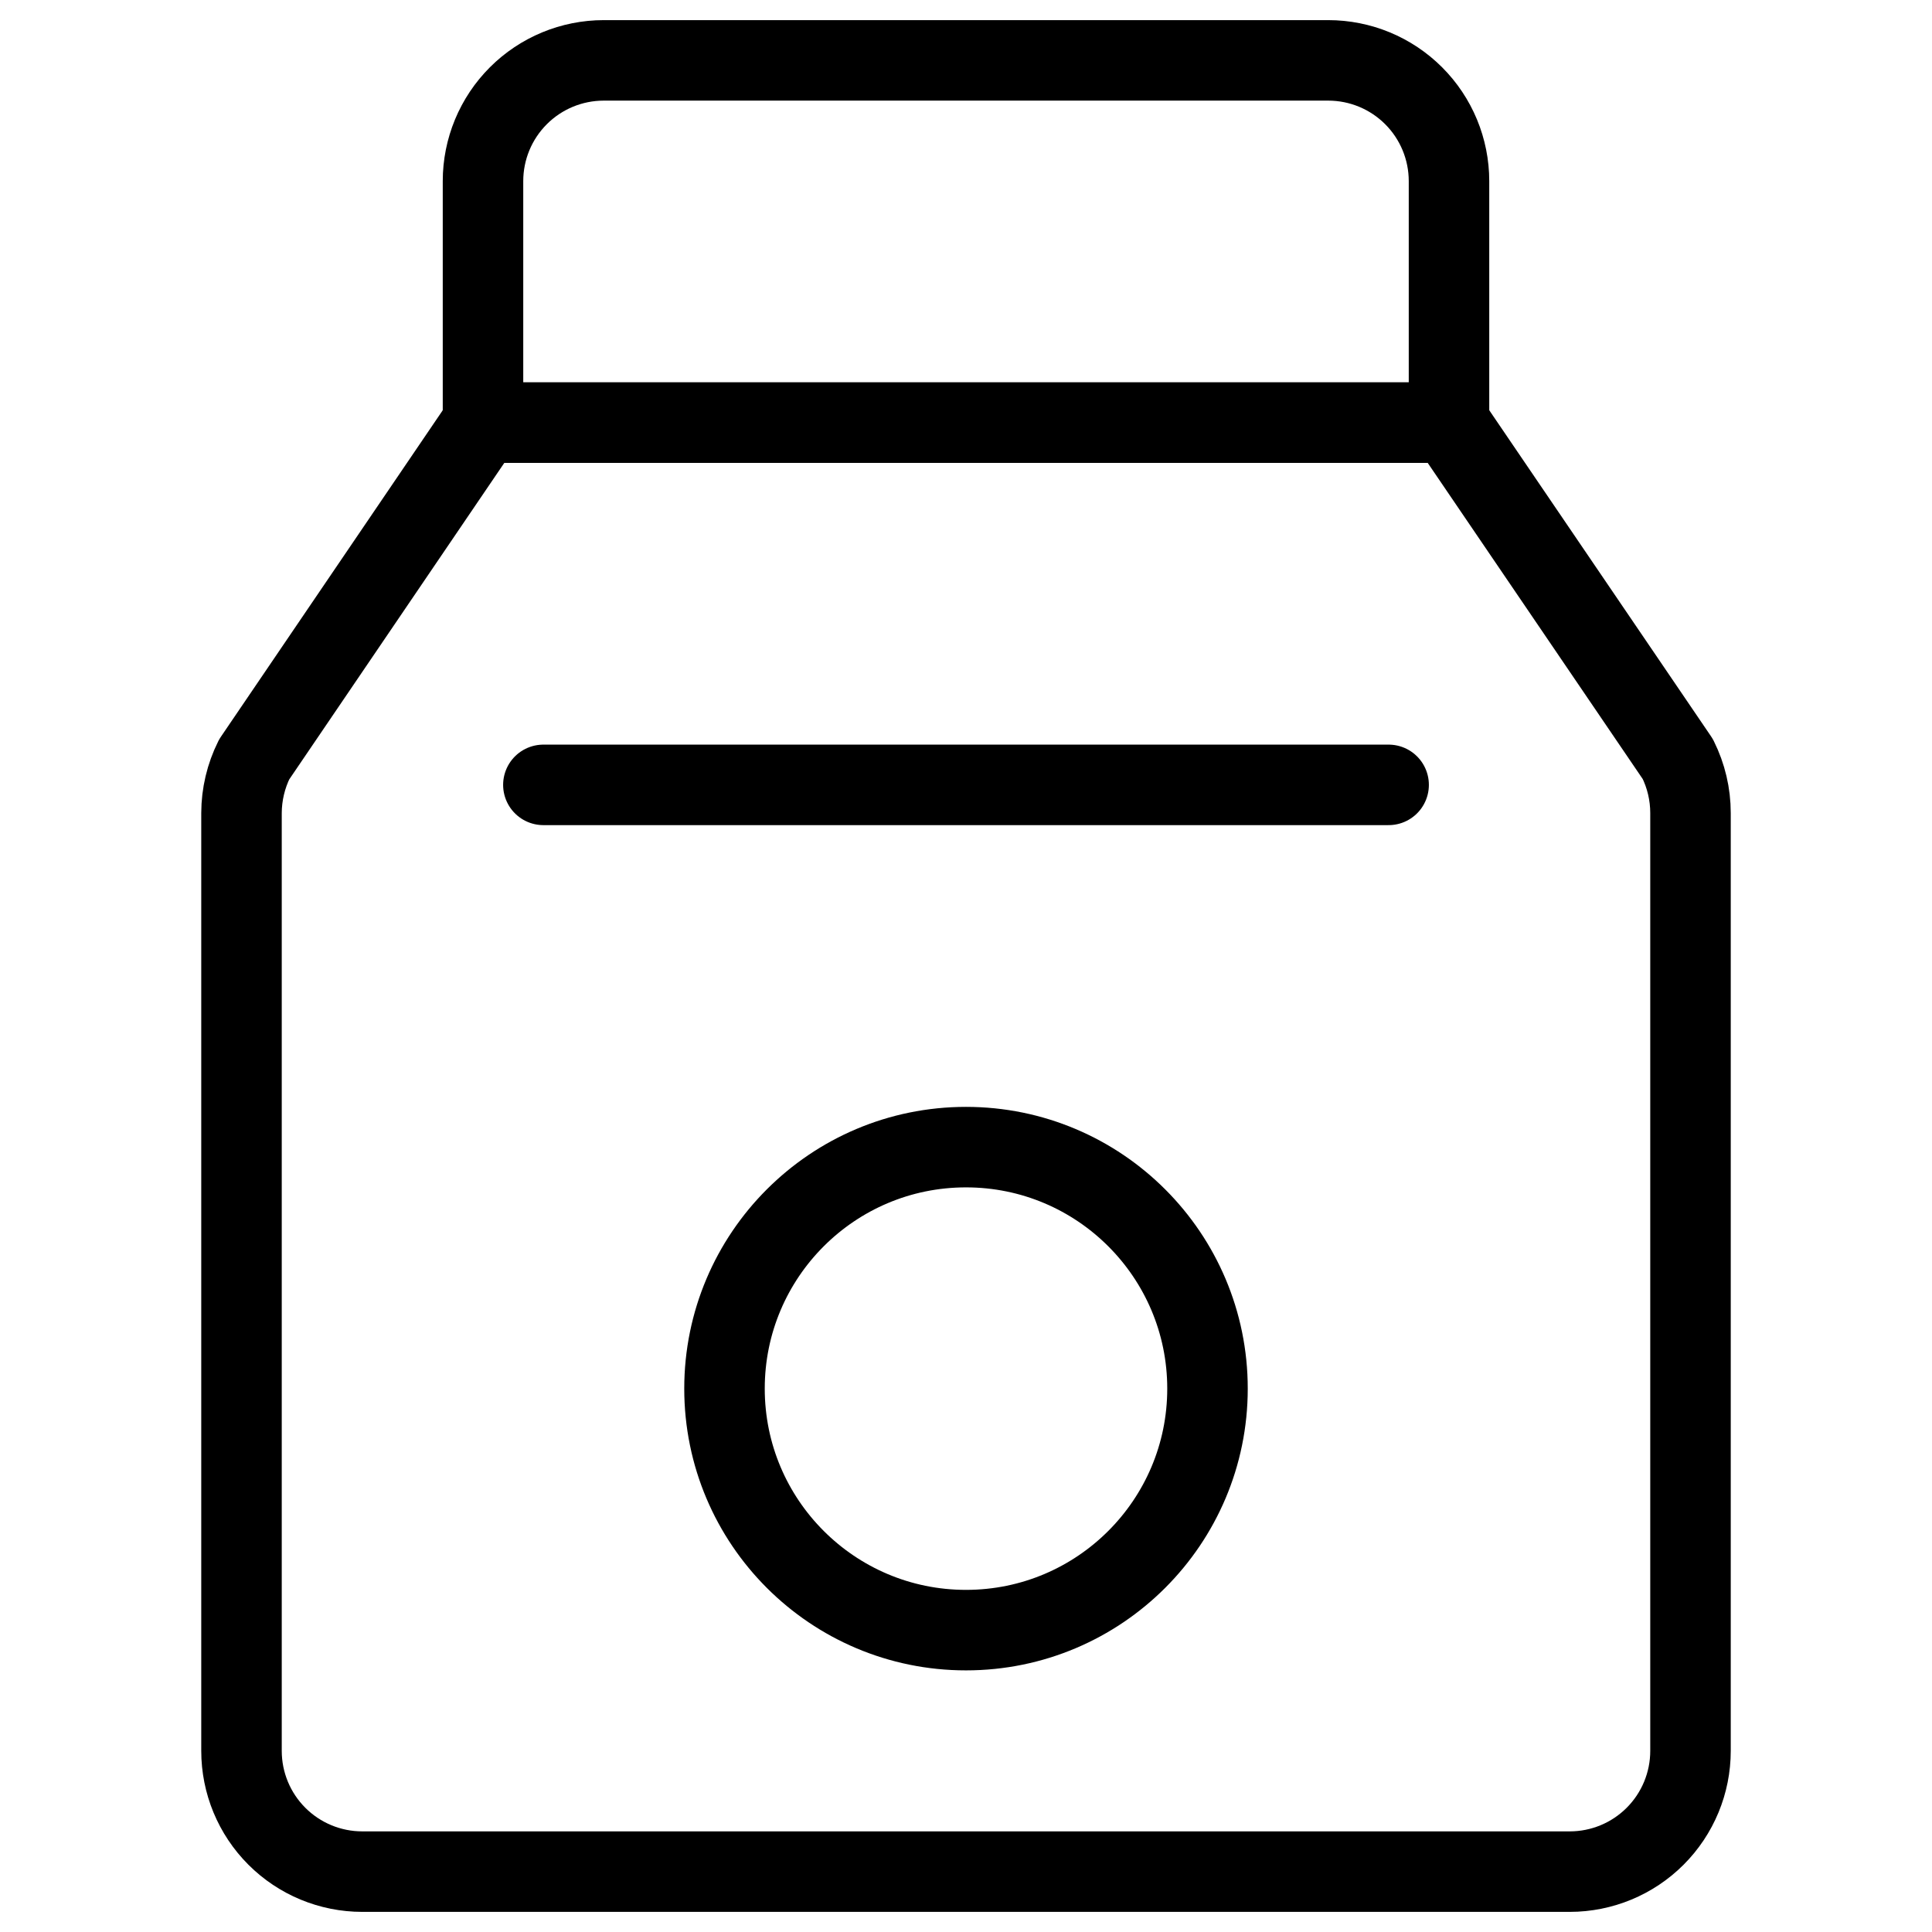 <svg width="36" height="36" viewBox="0 0 36 36" fill="none" xmlns="http://www.w3.org/2000/svg">
<path d="M27 7.875H9L4.737 14.149C4.582 14.46 4.501 14.803 4.5 15.15V32.625C4.5 33.222 4.737 33.794 5.159 34.216C5.581 34.638 6.153 34.875 6.75 34.875H29.25C29.847 34.875 30.419 34.638 30.841 34.216C31.263 33.794 31.5 33.222 31.5 32.625V15.15C31.5 14.801 31.419 14.456 31.263 14.143L27 7.875Z" stroke="black" stroke-width="1.5" stroke-linecap="round" stroke-linejoin="round"/>
<path d="M27 3.375C27 2.778 26.763 2.206 26.341 1.784C25.919 1.362 25.347 1.125 24.75 1.125H11.25C10.653 1.125 10.081 1.362 9.659 1.784C9.237 2.206 9 2.778 9 3.375V7.875H27V3.375Z" stroke="black" stroke-width="1.5" stroke-linecap="round" stroke-linejoin="round"/>
<path d="M10.125 14.625H25.875" stroke="black" stroke-width="1.5" stroke-linecap="round" stroke-linejoin="round"/>
<path d="M18 30.375C20.485 30.375 22.5 28.36 22.5 25.875C22.5 23.39 20.485 21.375 18 21.375C15.515 21.375 13.5 23.39 13.5 25.875C13.5 28.36 15.515 30.375 18 30.375Z" stroke="black" stroke-width="1.5" stroke-linecap="round" stroke-linejoin="round"/>
</svg>
